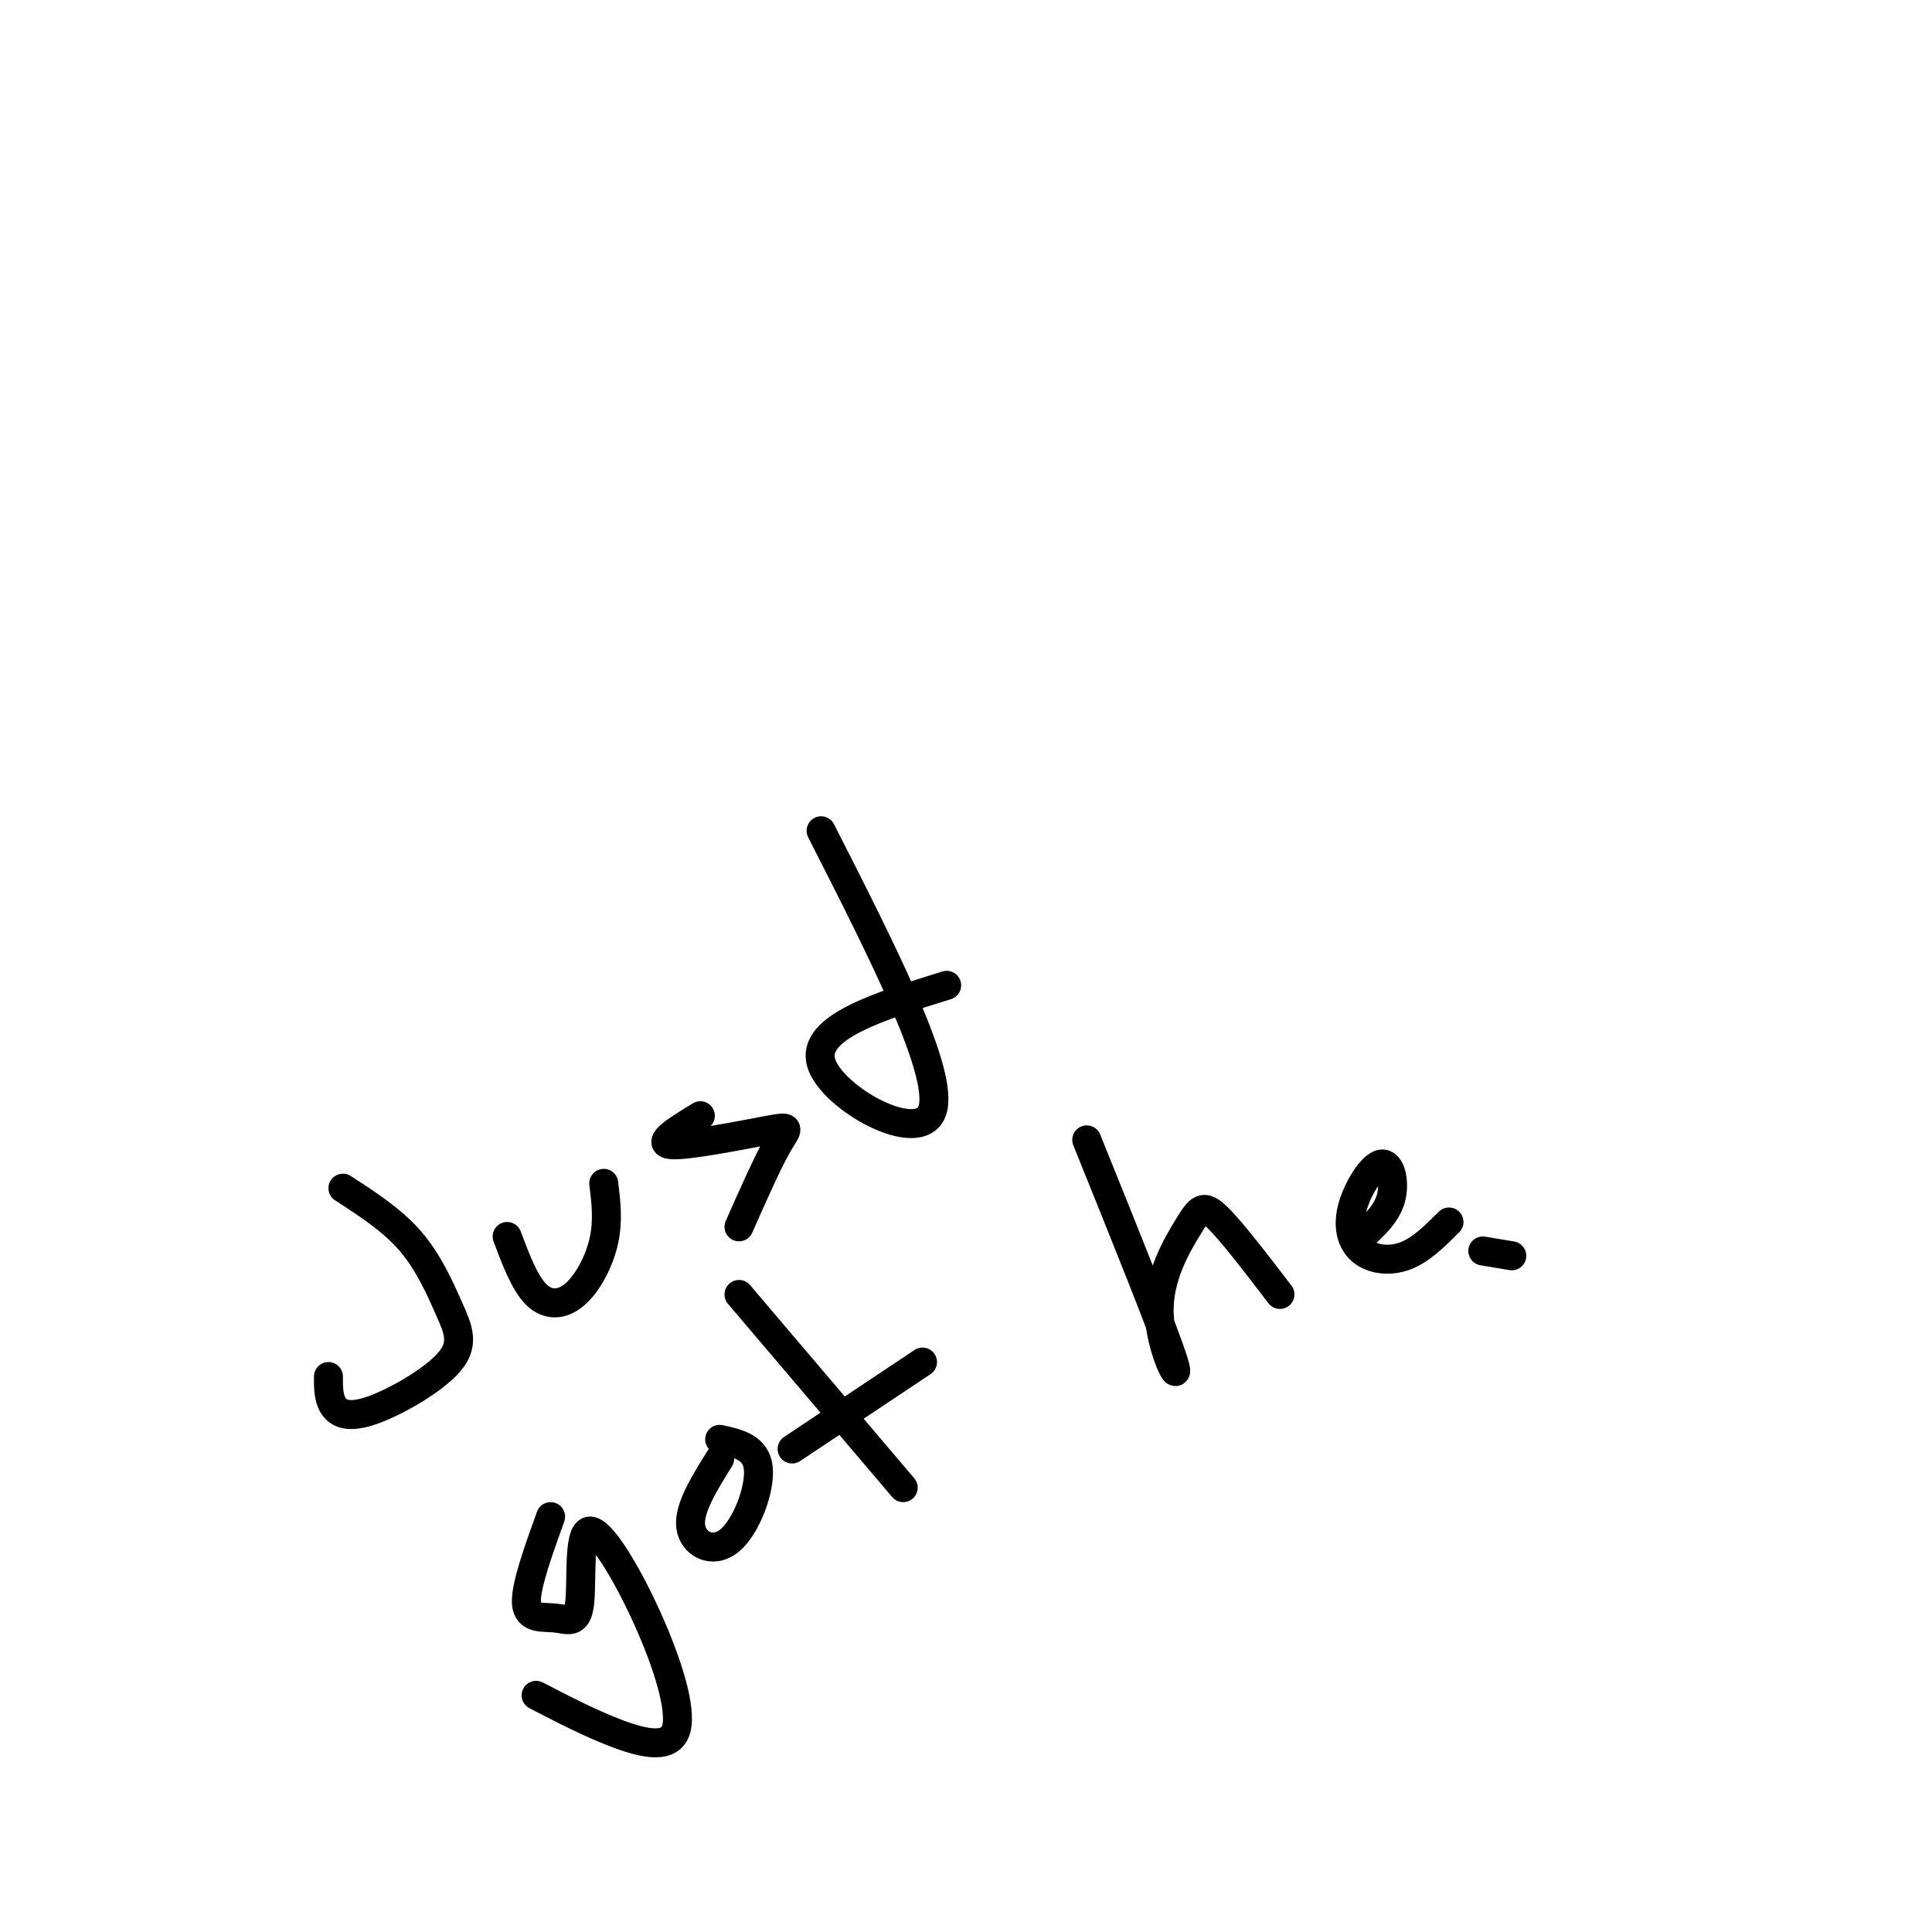 <svg viewBox='0 0 400 400' version='1.1' xmlns='http://www.w3.org/2000/svg' xmlns:xlink='http://www.w3.org/1999/xlink'><g fill='none' stroke='#000000' stroke-width='6' stroke-linecap='round' stroke-linejoin='round'><path d='M71,246c5.124,3.317 10.249,6.633 14,11c3.751,4.367 6.129,9.783 8,14c1.871,4.217 3.233,7.233 0,11c-3.233,3.767 -11.063,8.283 -16,10c-4.937,1.717 -6.982,0.633 -8,-1c-1.018,-1.633 -1.009,-3.817 -1,-6'/><path d='M105,256c1.810,4.815 3.619,9.631 6,12c2.381,2.369 5.333,2.292 8,0c2.667,-2.292 5.048,-6.798 6,-11c0.952,-4.202 0.476,-8.101 0,-12'/><path d='M145,231c-4.690,2.863 -9.381,5.726 -6,6c3.381,0.274 14.833,-2.042 20,-3c5.167,-0.958 4.048,-0.560 2,3c-2.048,3.560 -5.024,10.280 -8,17'/><path d='M170,172c12.844,25.244 25.689,50.489 23,58c-2.689,7.511 -20.911,-2.711 -23,-10c-2.089,-7.289 11.956,-11.644 26,-16'/><path d='M114,314c-2.636,7.325 -5.272,14.650 -5,18c0.272,3.350 3.452,2.724 6,3c2.548,0.276 4.465,1.452 5,-3c0.535,-4.452 -0.313,-14.533 2,-15c2.313,-0.467 7.785,8.679 12,18c4.215,9.321 7.173,18.817 6,23c-1.173,4.183 -6.478,3.052 -12,1c-5.522,-2.052 -11.261,-5.026 -17,-8'/><path d='M149,302c-3.214,5.167 -6.429,10.333 -6,14c0.429,3.667 4.500,5.833 8,3c3.500,-2.833 6.429,-10.667 6,-15c-0.429,-4.333 -4.214,-5.167 -8,-6'/><path d='M153,268c0.000,0.000 34.000,40.000 34,40'/><path d='M164,300c0.000,0.000 27.000,-18.000 27,-18'/><path d='M225,236c8.102,20.070 16.204,40.140 18,46c1.796,5.860 -2.715,-2.491 -3,-10c-0.285,-7.509 3.654,-14.175 6,-18c2.346,-3.825 3.099,-4.807 6,-2c2.901,2.807 7.951,9.404 13,16'/><path d='M282,256c2.579,-2.383 5.159,-4.767 6,-8c0.841,-3.233 -0.056,-7.317 -2,-7c-1.944,0.317 -4.933,5.033 -6,9c-1.067,3.967 -0.210,7.183 2,9c2.210,1.817 5.774,2.233 9,1c3.226,-1.233 6.113,-4.117 9,-7'/><path d='M307,259c0.000,0.000 6.000,1.000 6,1'/></g>
</svg>
